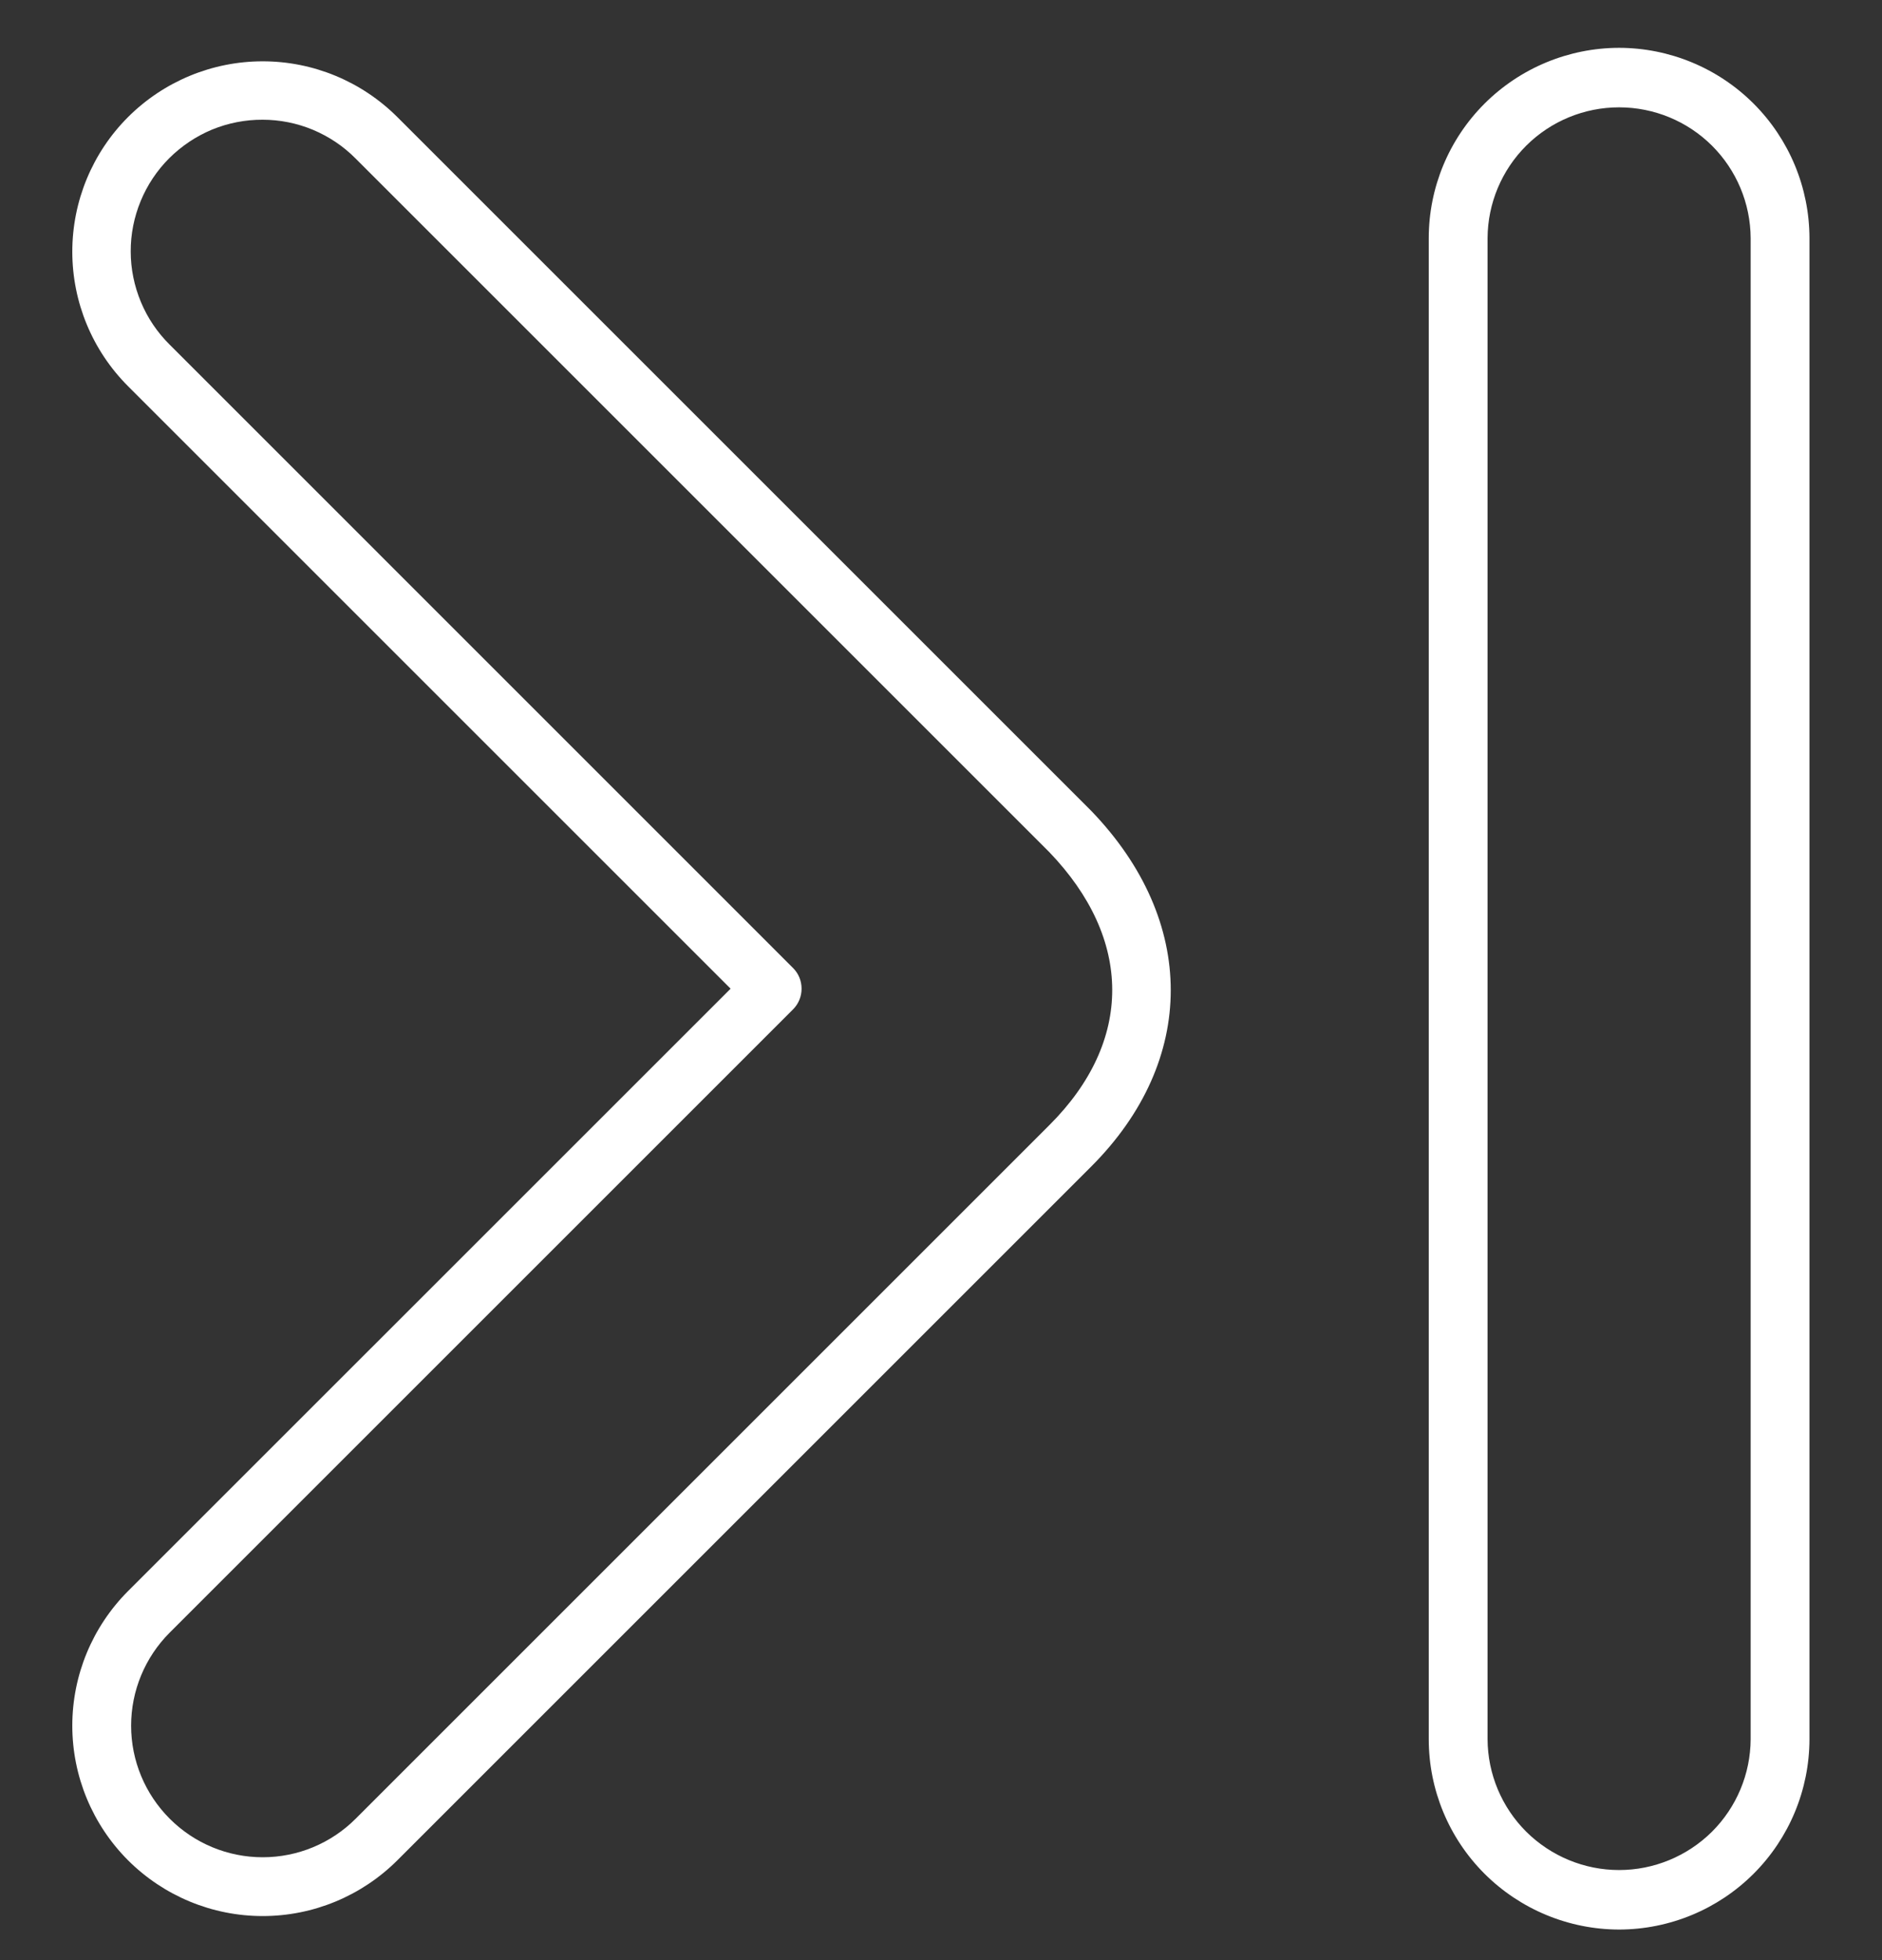 <?xml version="1.0" encoding="UTF-8"?> <svg xmlns="http://www.w3.org/2000/svg" width="24" height="25" viewBox="0 0 24 25" fill="none"><rect x="0" y="0" width="24" height="25" fill="#333333" stroke="none"/><g clip-path="url(#clip0_165_115)"><path d="M13.911 10.337L5.067 1.493C4.611 1.038 3.994 0.782 3.35 0.782C2.706 0.782 2.089 1.038 1.633 1.493C1.178 1.948 0.922 2.566 0.922 3.21C0.922 3.854 1.178 4.471 1.633 4.926L9.317 12.61L1.633 20.293C1.178 20.749 0.922 21.366 0.922 22.01C0.922 22.654 1.178 23.271 1.633 23.727C2.089 24.182 2.706 24.438 3.35 24.438C3.994 24.438 4.611 24.182 5.067 23.727L13.915 14.879C15.268 13.526 15.268 11.745 13.916 10.342L13.911 10.337ZM13.384 14.348L4.536 23.196C4.222 23.511 3.795 23.688 3.35 23.688C2.905 23.688 2.478 23.511 2.164 23.196C1.849 22.881 1.672 22.455 1.672 22.01C1.672 21.565 1.849 21.138 2.164 20.823L10.112 12.875C10.183 12.805 10.222 12.709 10.222 12.61C10.222 12.51 10.183 12.415 10.112 12.345L2.164 4.396C2.007 4.241 1.882 4.056 1.797 3.852C1.712 3.648 1.667 3.429 1.667 3.208C1.666 2.987 1.71 2.768 1.794 2.564C1.878 2.36 2.002 2.174 2.158 2.018C2.315 1.862 2.5 1.738 2.704 1.653C2.909 1.569 3.128 1.526 3.349 1.527C3.569 1.527 3.788 1.571 3.992 1.656C4.196 1.742 4.381 1.866 4.536 2.023L13.378 10.865C14.45 11.979 14.452 13.281 13.384 14.348ZM20.647 0.61C20.004 0.611 19.387 0.867 18.931 1.322C18.476 1.777 18.22 2.394 18.22 3.038V22.182C18.22 22.826 18.476 23.443 18.931 23.898C19.387 24.353 20.004 24.609 20.647 24.61C21.291 24.609 21.908 24.353 22.363 23.898C22.818 23.443 23.074 22.826 23.075 22.182V3.038C23.074 2.394 22.818 1.777 22.363 1.322C21.908 0.867 21.291 0.611 20.647 0.61ZM22.325 22.182C22.323 22.626 22.145 23.05 21.831 23.363C21.516 23.675 21.091 23.851 20.647 23.851C20.204 23.851 19.779 23.675 19.464 23.363C19.15 23.05 18.972 22.626 18.97 22.182V3.038C18.972 2.594 19.15 2.17 19.464 1.857C19.779 1.544 20.204 1.369 20.647 1.369C21.091 1.369 21.516 1.544 21.831 1.857C22.145 2.17 22.323 2.594 22.325 3.038V22.182Z" fill="white"></path></g><defs><clipPath id="clip0_165_115"><rect width="24" height="24" fill="white" transform="translate(0 0.61)"></rect></clipPath></defs></svg> 